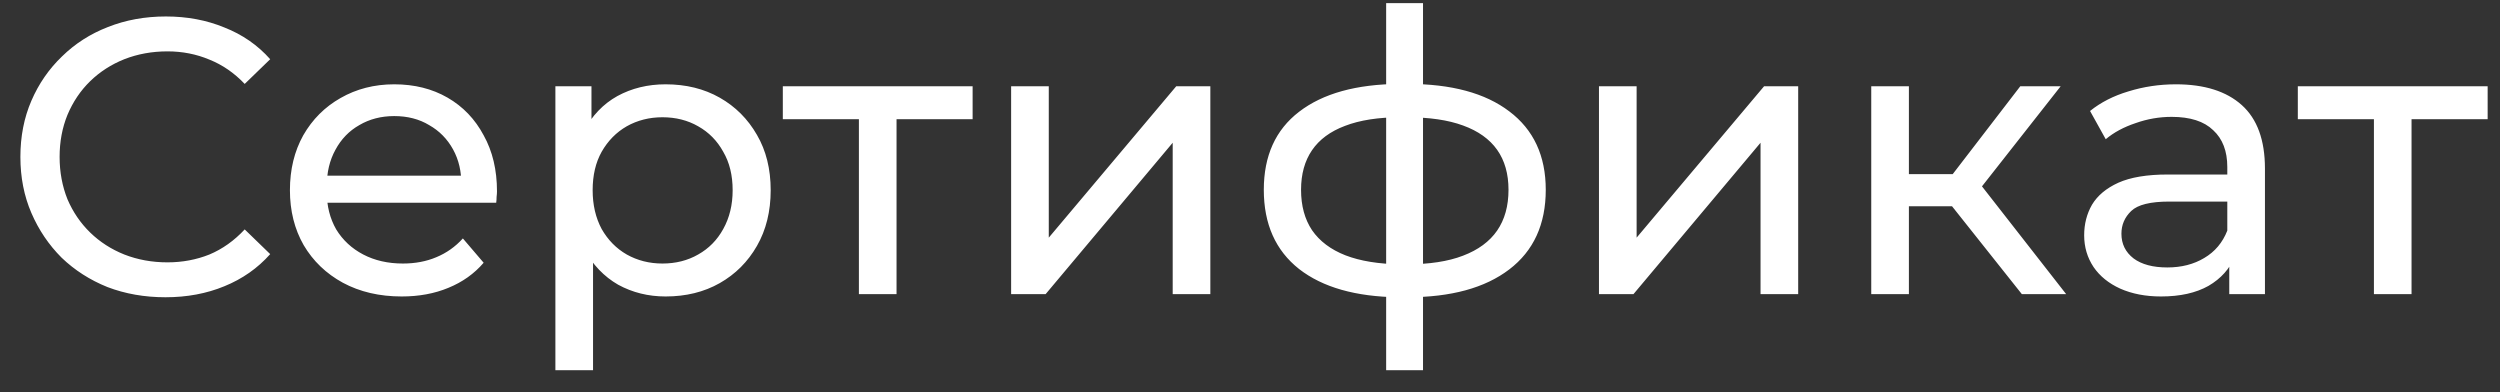 <?xml version="1.0" encoding="UTF-8"?> <svg xmlns="http://www.w3.org/2000/svg" width="102" height="16" viewBox="0 0 102 16" fill="none"><rect x="0" y="0" width="102" height="16" fill="#333333" stroke="none"/> <path d="M6.752 12.128C5.899 12.128 5.109 11.989 4.384 11.712C3.669 11.424 3.045 11.024 2.512 10.512C1.989 9.989 1.579 9.381 1.28 8.688C0.981 7.995 0.832 7.232 0.832 6.4C0.832 5.568 0.981 4.805 1.28 4.112C1.579 3.419 1.995 2.816 2.528 2.304C3.061 1.781 3.685 1.381 4.4 1.104C5.125 0.816 5.915 0.672 6.768 0.672C7.632 0.672 8.427 0.821 9.152 1.12C9.888 1.408 10.512 1.84 11.024 2.416L9.984 3.424C9.557 2.976 9.077 2.645 8.544 2.432C8.011 2.208 7.44 2.096 6.832 2.096C6.203 2.096 5.616 2.203 5.072 2.416C4.539 2.629 4.075 2.928 3.68 3.312C3.285 3.696 2.976 4.155 2.752 4.688C2.539 5.211 2.432 5.781 2.432 6.4C2.432 7.019 2.539 7.595 2.752 8.128C2.976 8.651 3.285 9.104 3.68 9.488C4.075 9.872 4.539 10.171 5.072 10.384C5.616 10.597 6.203 10.704 6.832 10.704C7.44 10.704 8.011 10.597 8.544 10.384C9.077 10.16 9.557 9.819 9.984 9.36L11.024 10.368C10.512 10.944 9.888 11.381 9.152 11.68C8.427 11.979 7.627 12.128 6.752 12.128ZM16.389 12.096C15.482 12.096 14.682 11.909 13.989 11.536C13.306 11.163 12.773 10.651 12.389 10C12.016 9.349 11.829 8.603 11.829 7.76C11.829 6.917 12.01 6.171 12.373 5.52C12.746 4.869 13.253 4.363 13.893 4C14.544 3.627 15.274 3.44 16.085 3.44C16.906 3.44 17.632 3.621 18.261 3.984C18.89 4.347 19.381 4.859 19.733 5.52C20.096 6.171 20.277 6.933 20.277 7.808C20.277 7.872 20.272 7.947 20.261 8.032C20.261 8.117 20.256 8.197 20.245 8.272H13.029V7.168H19.445L18.821 7.552C18.832 7.008 18.72 6.523 18.485 6.096C18.25 5.669 17.925 5.339 17.509 5.104C17.104 4.859 16.629 4.736 16.085 4.736C15.552 4.736 15.077 4.859 14.661 5.104C14.245 5.339 13.92 5.675 13.685 6.112C13.45 6.539 13.333 7.029 13.333 7.584V7.84C13.333 8.405 13.461 8.912 13.717 9.36C13.984 9.797 14.352 10.139 14.821 10.384C15.29 10.629 15.829 10.752 16.437 10.752C16.938 10.752 17.392 10.667 17.797 10.496C18.213 10.325 18.576 10.069 18.885 9.728L19.733 10.72C19.349 11.168 18.869 11.509 18.293 11.744C17.728 11.979 17.093 12.096 16.389 12.096ZM27.156 12.096C26.452 12.096 25.806 11.936 25.22 11.616C24.644 11.285 24.18 10.8 23.828 10.16C23.486 9.52 23.316 8.72 23.316 7.76C23.316 6.8 23.481 6 23.812 5.36C24.153 4.72 24.612 4.24 25.188 3.92C25.774 3.6 26.43 3.44 27.156 3.44C27.988 3.44 28.724 3.621 29.364 3.984C30.004 4.347 30.511 4.853 30.884 5.504C31.257 6.144 31.444 6.896 31.444 7.76C31.444 8.624 31.257 9.381 30.884 10.032C30.511 10.683 30.004 11.189 29.364 11.552C28.724 11.915 27.988 12.096 27.156 12.096ZM22.66 15.104V3.52H24.132V5.808L24.036 7.776L24.196 9.744V15.104H22.66ZM27.028 10.752C27.572 10.752 28.057 10.629 28.484 10.384C28.921 10.139 29.262 9.792 29.508 9.344C29.764 8.885 29.892 8.357 29.892 7.76C29.892 7.152 29.764 6.629 29.508 6.192C29.262 5.744 28.921 5.397 28.484 5.152C28.057 4.907 27.572 4.784 27.028 4.784C26.494 4.784 26.009 4.907 25.572 5.152C25.145 5.397 24.804 5.744 24.548 6.192C24.302 6.629 24.18 7.152 24.18 7.76C24.18 8.357 24.302 8.885 24.548 9.344C24.804 9.792 25.145 10.139 25.572 10.384C26.009 10.629 26.494 10.752 27.028 10.752ZM35.043 12V4.464L35.427 4.864H31.939V3.52H39.683V4.864H36.211L36.579 4.464V12H35.043ZM41.254 12V3.52H42.79V9.696L47.99 3.52H49.382V12H47.846V5.824L42.662 12H41.254ZM57.419 12.128C57.408 12.128 57.371 12.128 57.307 12.128C57.254 12.128 57.2 12.128 57.147 12.128C57.094 12.128 57.062 12.128 57.051 12.128C55.312 12.107 53.963 11.723 53.003 10.976C52.043 10.219 51.563 9.141 51.563 7.744C51.563 6.357 52.043 5.296 53.003 4.56C53.974 3.813 55.339 3.435 57.099 3.424C57.12 3.424 57.152 3.424 57.195 3.424C57.248 3.424 57.296 3.424 57.339 3.424C57.392 3.424 57.424 3.424 57.435 3.424C59.216 3.424 60.598 3.797 61.579 4.544C62.571 5.291 63.067 6.357 63.067 7.744C63.067 9.152 62.571 10.235 61.579 10.992C60.587 11.749 59.2 12.128 57.419 12.128ZM57.387 10.784C58.315 10.784 59.083 10.667 59.691 10.432C60.31 10.197 60.774 9.856 61.083 9.408C61.392 8.96 61.547 8.405 61.547 7.744C61.547 7.093 61.392 6.549 61.083 6.112C60.774 5.675 60.31 5.344 59.691 5.12C59.083 4.896 58.315 4.784 57.387 4.784C57.366 4.784 57.323 4.784 57.259 4.784C57.195 4.784 57.158 4.784 57.147 4.784C56.24 4.784 55.483 4.901 54.875 5.136C54.278 5.36 53.83 5.691 53.531 6.128C53.232 6.565 53.083 7.104 53.083 7.744C53.083 8.395 53.232 8.944 53.531 9.392C53.84 9.84 54.294 10.181 54.891 10.416C55.499 10.651 56.251 10.773 57.147 10.784C57.168 10.784 57.206 10.784 57.259 10.784C57.323 10.784 57.366 10.784 57.387 10.784ZM56.555 15.104V0.128H58.059V15.104H56.555ZM65.238 12V3.52H66.774V9.696L71.974 3.52H73.366V12H71.83V5.824L66.646 12H65.238ZM82.491 12L79.211 7.872L80.475 7.104L84.299 12H82.491ZM76.347 12V3.52H77.883V12H76.347ZM77.419 8.416V7.104H80.219V8.416H77.419ZM80.603 7.936L79.179 7.744L82.427 3.52H84.075L80.603 7.936ZM90.954 12V10.208L90.874 9.872V6.816C90.874 6.165 90.682 5.664 90.298 5.312C89.924 4.949 89.359 4.768 88.602 4.768C88.1 4.768 87.61 4.853 87.13 5.024C86.65 5.184 86.244 5.403 85.914 5.68L85.274 4.528C85.711 4.176 86.234 3.909 86.842 3.728C87.46 3.536 88.106 3.44 88.778 3.44C89.94 3.44 90.836 3.723 91.466 4.288C92.095 4.853 92.41 5.717 92.41 6.88V12H90.954ZM88.17 12.096C87.54 12.096 86.986 11.989 86.506 11.776C86.036 11.563 85.674 11.269 85.418 10.896C85.162 10.512 85.034 10.08 85.034 9.6C85.034 9.141 85.14 8.725 85.354 8.352C85.578 7.979 85.935 7.68 86.426 7.456C86.927 7.232 87.599 7.12 88.442 7.12H91.13V8.224H88.506C87.738 8.224 87.22 8.352 86.954 8.608C86.687 8.864 86.554 9.173 86.554 9.536C86.554 9.952 86.719 10.288 87.05 10.544C87.38 10.789 87.839 10.912 88.426 10.912C89.002 10.912 89.503 10.784 89.93 10.528C90.367 10.272 90.682 9.899 90.874 9.408L91.178 10.464C90.975 10.965 90.618 11.365 90.106 11.664C89.594 11.952 88.948 12.096 88.17 12.096ZM96.856 12V4.464L97.24 4.864H93.751V3.52H101.496V4.864H98.023L98.391 4.464V12H96.856Z" fill="white"></path> </svg> 